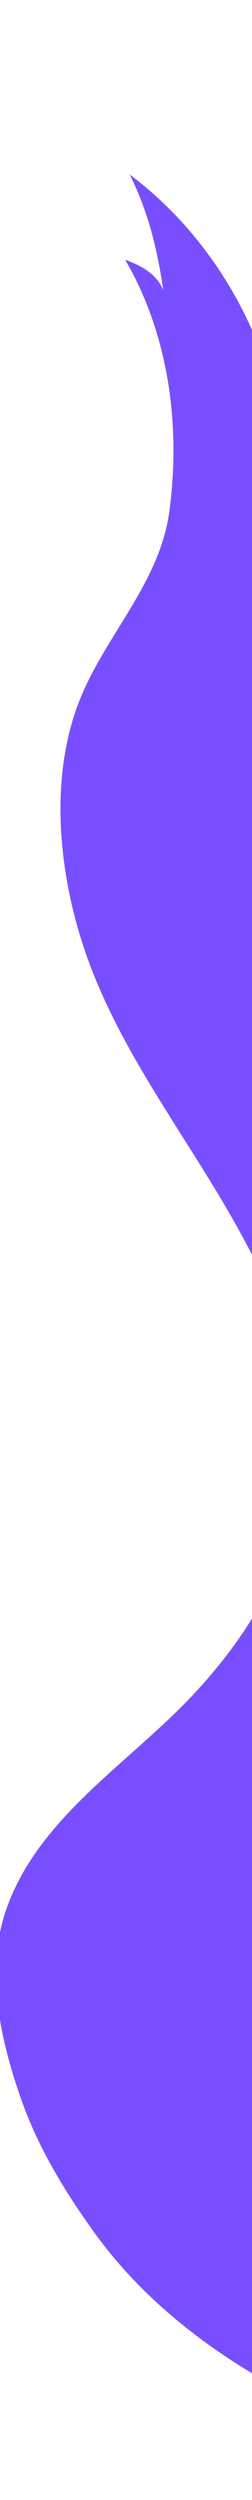 <svg xmlns="http://www.w3.org/2000/svg" width="250" height="2476" fill="none" xmlns:v="https://vecta.io/nano"><g clip-path="url(#A)"><path d="M277.162 413.12c-18.357-95.69-72.55-183.389-148.501-240.317 18.191 36.348 27.645 74.542 33.343 115.118-5.66-16.131-22.241-25.186-37.854-30.621 43.076 73.532 55.372 164.024 43.832 249.357-9.628 70.771-63.224 122.319-88.791 186.284-29.088 72.751-21.969 161.176.469 234.669 29.564 96.82 90.34 176.73 140.883 262.01 51.48 86.86 91.987 177.35 77.613 282.2-11.071 80.68-51.669 147.51-105.046 205.01-63.935 68.82-151.35 120.23-185.154 209.38-23.428 61.79-8.842 130.45 13.021 192.85 16.77 47.84 43.281 91.4 72.618 132.11 162.549 225.48 525.988 260.89 525.988 260.89V790.161c10.134-72.357-4.112-148.296-35.981-213.443-39.819-81.381-110.782-150.385-119.216-241.374-2.071-22.291-.136-44.772 2.57-66.993 8.602-70.516 24.981-139.759 48.812-206.351-67.494 24.855-131.277 74.763-171.263 136.692s-70.638 139.823-67.343 214.428z" fill="#794eff"/></g><defs><clipPath id="A"><path fill="#fff" d="M0 0h623v2476H0z"/></clipPath></defs></svg>